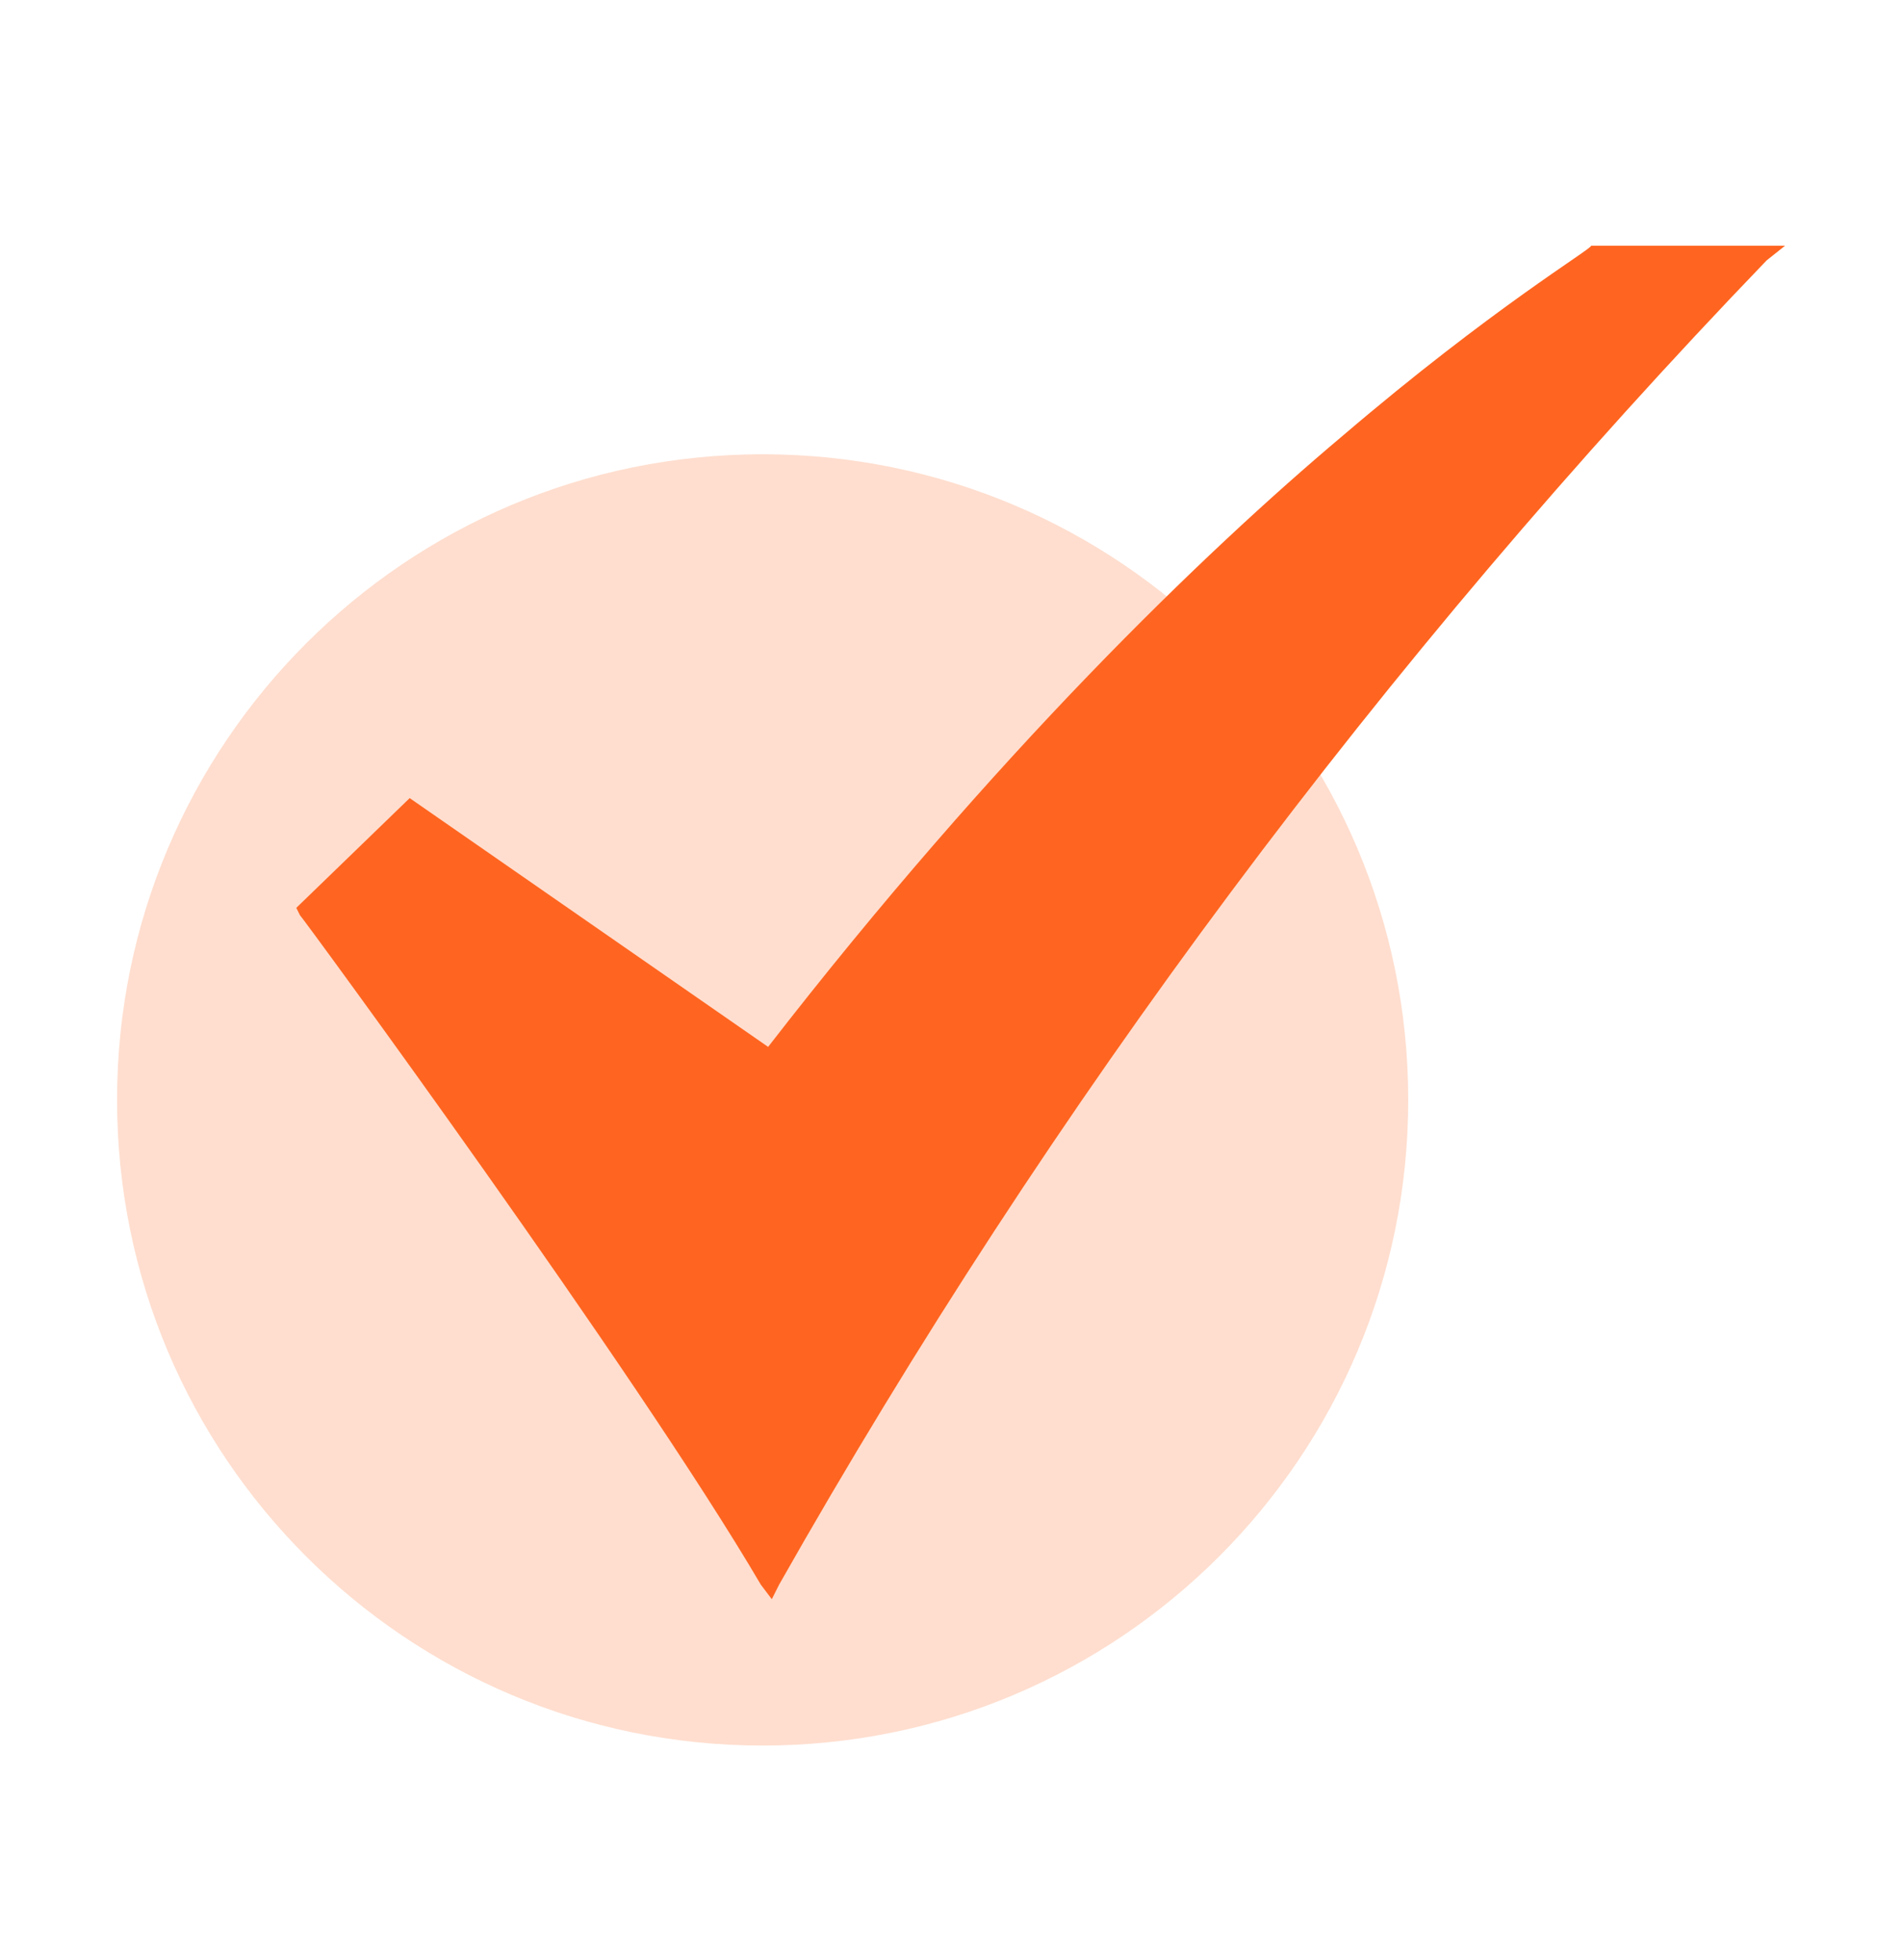 <svg width="33" height="34" viewBox="0 0 33 34" fill="none" xmlns="http://www.w3.org/2000/svg">
<path d="M13.232 30.283C19.418 30.283 24.433 25.268 24.433 19.082C24.433 12.896 19.418 7.881 13.232 7.881C7.046 7.881 2.031 12.896 2.031 19.082C2.031 25.268 7.046 30.283 13.232 30.283Z" fill="#FFAD88" fill-opacity="0.4"/>
<path d="M13.391 27.744L13.2 27.491C11.043 23.81 5.268 15.941 5.204 15.877L5.141 15.75L7.108 13.846L13.327 18.162C17.262 13.085 20.879 9.594 23.291 7.564C25.892 5.342 27.606 4.327 27.606 4.264H30.97L30.652 4.517C24.001 11.428 18.245 19.146 13.518 27.491L13.391 27.744Z" fill="#FF6520"/>
</svg>
